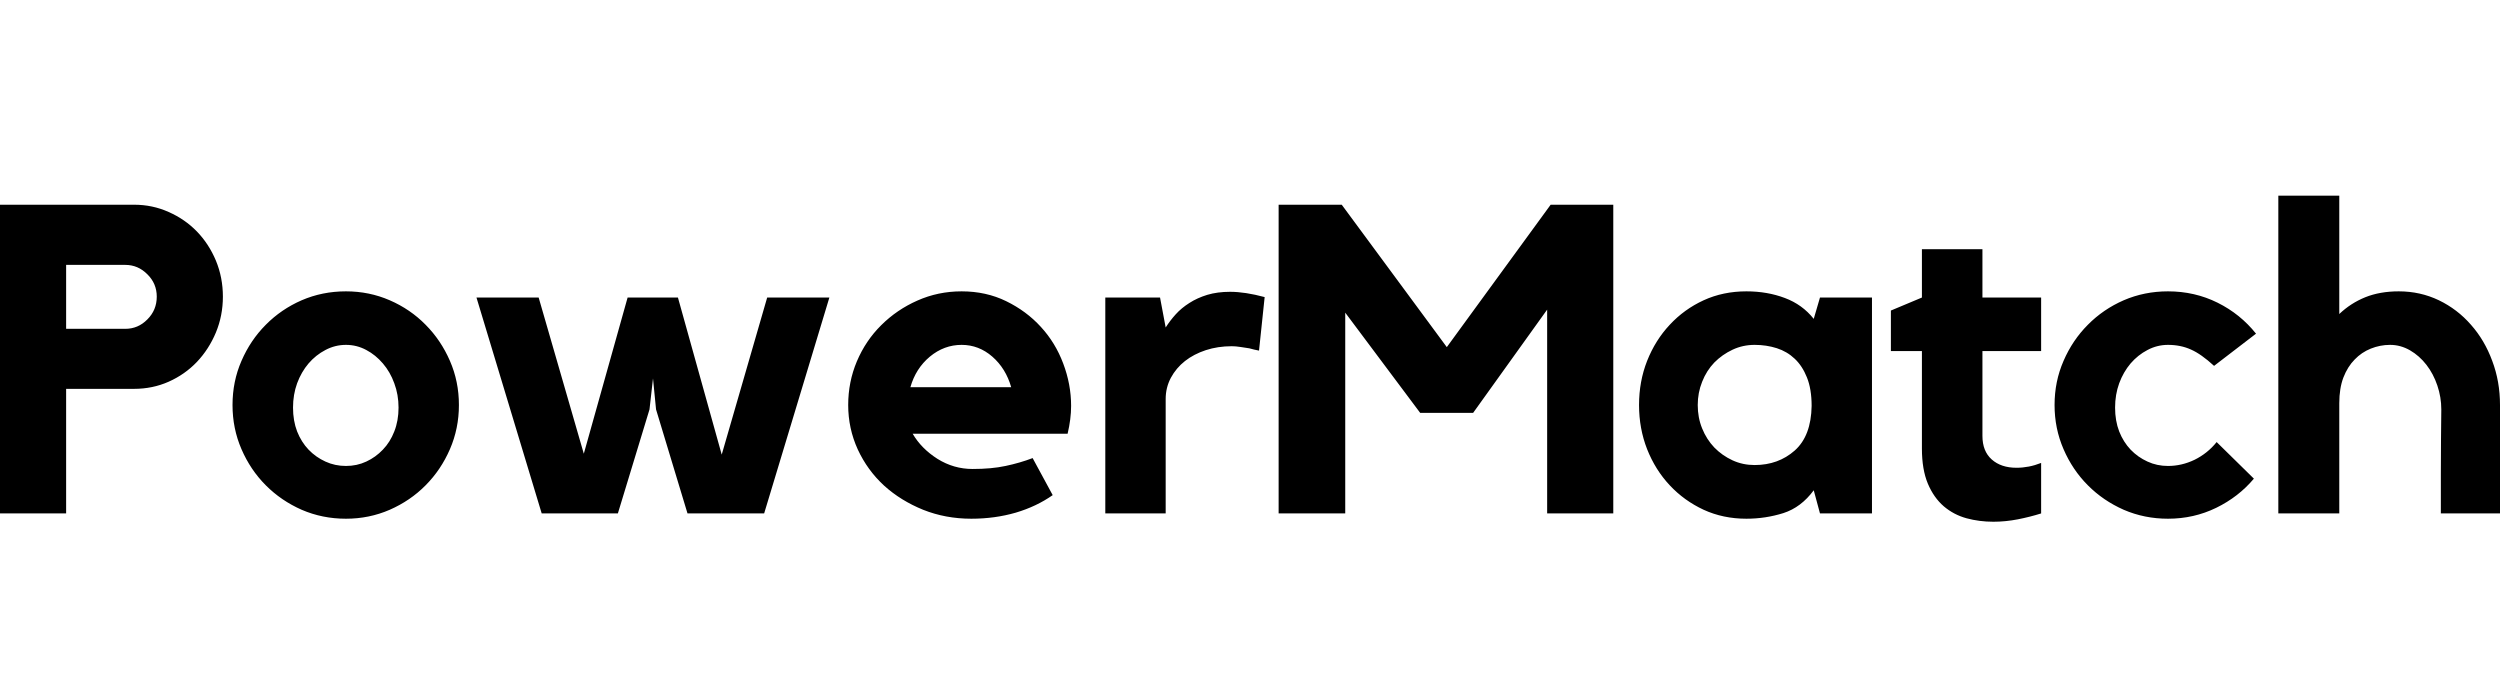 <svg width="115" height="32" viewBox="0 0 115 32" fill="none" xmlns="http://www.w3.org/2000/svg">
<g id="Logotype">
<path id="PowerMatch WordMark" fill-rule="evenodd" clip-rule="evenodd" d="M112.188 13.812C111.618 13.539 111.003 13.402 110.342 13.402C109.768 13.402 109.254 13.492 108.803 13.673C108.356 13.854 107.957 14.111 107.607 14.445V9H104.803V23.617H107.607V18.548C107.607 18.094 107.67 17.699 107.796 17.366C107.925 17.032 108.099 16.757 108.314 16.538C108.527 16.316 108.775 16.149 109.055 16.037C109.338 15.923 109.636 15.864 109.943 15.864C110.265 15.864 110.569 15.947 110.86 16.114C111.148 16.281 111.4 16.503 111.615 16.781C111.828 17.056 111.996 17.372 112.118 17.734C112.239 18.092 112.3 18.457 112.3 18.833C112.3 19.219 112.295 19.681 112.286 20.224C112.281 20.762 112.279 21.286 112.279 21.795V23.617H115V18.631C115 17.908 114.881 17.232 114.643 16.601C114.409 15.966 114.084 15.412 113.664 14.939C113.248 14.462 112.757 14.087 112.188 13.812ZM7.756 9.751C7.262 9.529 6.732 9.417 6.169 9.417H0V23.617H3.042V17.887H6.169C6.732 17.887 7.262 17.779 7.756 17.56C8.255 17.338 8.688 17.035 9.057 16.649C9.425 16.26 9.717 15.808 9.932 15.293C10.145 14.779 10.253 14.229 10.253 13.645C10.253 13.058 10.145 12.505 9.932 11.99C9.717 11.476 9.425 11.029 9.057 10.648C8.688 10.269 8.255 9.97 7.756 9.751ZM6.777 14.695C6.492 14.984 6.155 15.126 5.763 15.126H3.042V12.185H5.763C6.155 12.185 6.492 12.329 6.777 12.616C7.066 12.899 7.211 13.242 7.211 13.645C7.211 14.059 7.066 14.408 6.777 14.695ZM17.927 13.812C17.298 13.539 16.627 13.402 15.913 13.402C15.189 13.402 14.511 13.539 13.878 13.812C13.248 14.087 12.698 14.463 12.227 14.939C11.755 15.412 11.383 15.966 11.108 16.601C10.832 17.232 10.696 17.908 10.696 18.631C10.696 19.351 10.832 20.027 11.108 20.662C11.383 21.298 11.755 21.851 12.227 22.324C12.698 22.797 13.248 23.172 13.878 23.45C14.511 23.723 15.189 23.861 15.913 23.861C16.627 23.861 17.298 23.723 17.927 23.45C18.56 23.172 19.111 22.797 19.578 22.324C20.048 21.851 20.421 21.298 20.697 20.662C20.972 20.027 21.11 19.351 21.11 18.631C21.11 17.908 20.972 17.232 20.697 16.601C20.421 15.966 20.048 15.412 19.578 14.939C19.111 14.463 18.56 14.087 17.927 13.812ZM16.85 21.232C16.56 21.368 16.249 21.434 15.913 21.434C15.578 21.434 15.263 21.368 14.969 21.232C14.675 21.098 14.416 20.916 14.193 20.683C13.972 20.451 13.797 20.173 13.668 19.848C13.542 19.52 13.479 19.153 13.479 18.75C13.479 18.351 13.542 17.978 13.668 17.63C13.797 17.282 13.972 16.98 14.193 16.719C14.416 16.46 14.675 16.253 14.969 16.1C15.263 15.944 15.578 15.864 15.913 15.864C16.249 15.864 16.56 15.944 16.85 16.1C17.139 16.253 17.392 16.46 17.613 16.719C17.837 16.98 18.011 17.282 18.137 17.63C18.267 17.978 18.333 18.351 18.333 18.75C18.333 19.153 18.267 19.52 18.137 19.848C18.011 20.173 17.837 20.451 17.613 20.683C17.392 20.916 17.139 21.098 16.85 21.232ZM35.29 13.687H38.151L35.151 23.617H31.625L30.178 18.833L30.038 17.408L29.877 18.833L28.422 23.617H24.918L21.918 13.687H24.778L26.855 20.871L28.87 13.687H31.185L33.199 20.912L35.29 13.687ZM46.284 13.854C45.669 13.553 44.985 13.402 44.235 13.402C43.511 13.402 42.833 13.544 42.2 13.826C41.57 14.104 41.014 14.483 40.535 14.96C40.059 15.432 39.685 15.987 39.416 16.622C39.15 17.253 39.017 17.922 39.017 18.631C39.017 19.351 39.164 20.032 39.458 20.676C39.755 21.316 40.159 21.87 40.668 22.338C41.18 22.802 41.78 23.172 42.465 23.45C43.151 23.723 43.889 23.861 44.682 23.861C45.405 23.861 46.085 23.767 46.725 23.582C47.363 23.393 47.929 23.123 48.424 22.776L47.501 21.072C47.109 21.222 46.693 21.342 46.256 21.434C45.823 21.528 45.316 21.573 44.739 21.573C44.16 21.573 43.621 21.418 43.123 21.107C42.628 20.792 42.249 20.408 41.983 19.953H49.11C49.216 19.499 49.271 19.073 49.271 18.673C49.271 18.006 49.148 17.355 48.907 16.719C48.669 16.084 48.327 15.523 47.879 15.036C47.435 14.549 46.903 14.156 46.284 13.854ZM45.648 16.406C46.062 16.768 46.351 17.237 46.515 17.811H41.878C42.041 17.237 42.34 16.768 42.773 16.406C43.21 16.044 43.698 15.864 44.235 15.864C44.761 15.864 45.232 16.044 45.648 16.406ZM53.621 15.064C53.756 14.852 53.91 14.65 54.083 14.459C54.259 14.264 54.469 14.09 54.712 13.937C54.953 13.781 55.23 13.656 55.537 13.562C55.845 13.47 56.195 13.423 56.587 13.423C57.043 13.423 57.573 13.504 58.174 13.666L57.915 16.128C57.765 16.1 57.616 16.065 57.468 16.023C57.345 16.001 57.211 15.98 57.062 15.961C56.917 15.938 56.784 15.926 56.663 15.926C56.233 15.926 55.835 15.987 55.467 16.107C55.099 16.229 54.779 16.395 54.509 16.608C54.238 16.821 54.021 17.079 53.859 17.38C53.7 17.682 53.621 18.005 53.621 18.353V23.617H50.844V13.687H53.362L53.621 15.064ZM74.211 9.417H71.33L66.553 15.968L61.72 9.417H58.817V23.617H61.881V14.382L65.329 18.993H67.763L71.169 14.243V23.617H74.211V9.417ZM86.111 13.687V23.617H83.719L83.432 22.553C83.044 23.078 82.579 23.428 82.034 23.603C81.488 23.774 80.922 23.861 80.334 23.861C79.621 23.861 78.965 23.723 78.369 23.45C77.771 23.172 77.251 22.797 76.809 22.324C76.365 21.851 76.019 21.298 75.767 20.662C75.519 20.027 75.396 19.351 75.396 18.631C75.396 17.908 75.519 17.232 75.767 16.601C76.019 15.966 76.365 15.412 76.809 14.939C77.251 14.463 77.771 14.087 78.369 13.812C78.965 13.539 79.621 13.402 80.334 13.402C80.978 13.402 81.567 13.505 82.104 13.708C82.639 13.908 83.083 14.228 83.432 14.668L83.719 13.687H86.111ZM83.335 18.673C83.335 18.15 83.261 17.712 83.118 17.359C82.978 17.008 82.791 16.723 82.558 16.503C82.324 16.281 82.049 16.119 81.733 16.017C81.415 15.916 81.075 15.864 80.712 15.864C80.352 15.864 80.014 15.938 79.698 16.086C79.379 16.236 79.1 16.432 78.858 16.677C78.621 16.924 78.433 17.218 78.299 17.56C78.162 17.899 78.096 18.256 78.096 18.631C78.096 19.017 78.162 19.375 78.299 19.709C78.433 20.043 78.621 20.335 78.858 20.585C79.1 20.832 79.379 21.029 79.698 21.176C80.014 21.321 80.352 21.392 80.712 21.392C81.439 21.392 82.055 21.169 82.558 20.724C83.062 20.276 83.32 19.591 83.335 18.673ZM91.619 21.135C91.334 20.881 91.192 20.52 91.192 20.05V16.149H93.892V13.687H91.192V11.462H88.408V13.687L86.981 14.285V16.149H88.408V20.634C88.408 21.274 88.499 21.813 88.681 22.248C88.863 22.679 89.108 23.026 89.415 23.291C89.723 23.552 90.069 23.732 90.458 23.84C90.849 23.946 91.262 24 91.695 24C92.068 24 92.444 23.962 92.822 23.889C93.199 23.814 93.556 23.724 93.892 23.618V21.295C93.514 21.445 93.136 21.517 92.759 21.517C92.287 21.517 91.907 21.391 91.619 21.135ZM99.728 15.864C99.392 15.864 99.077 15.944 98.784 16.1C98.49 16.253 98.231 16.46 98.007 16.719C97.787 16.98 97.612 17.282 97.483 17.63C97.357 17.978 97.294 18.351 97.294 18.75C97.294 19.153 97.357 19.52 97.483 19.848C97.612 20.173 97.787 20.451 98.007 20.683C98.231 20.916 98.49 21.098 98.784 21.232C99.077 21.368 99.392 21.434 99.728 21.434C100.147 21.434 100.555 21.34 100.952 21.149C101.347 20.954 101.686 20.683 101.966 20.335L103.679 22.018C103.207 22.579 102.63 23.026 101.945 23.36C101.26 23.694 100.52 23.861 99.728 23.861C99.004 23.861 98.326 23.723 97.692 23.45C97.063 23.172 96.512 22.797 96.042 22.324C95.57 21.851 95.197 21.298 94.923 20.662C94.647 20.027 94.51 19.351 94.51 18.631C94.51 17.908 94.647 17.232 94.923 16.601C95.197 15.966 95.57 15.412 96.042 14.939C96.512 14.463 97.063 14.087 97.692 13.812C98.326 13.539 99.004 13.402 99.728 13.402C100.548 13.402 101.308 13.576 102.008 13.924C102.707 14.271 103.297 14.748 103.777 15.349L101.847 16.83C101.455 16.469 101.1 16.218 100.784 16.079C100.471 15.937 100.119 15.864 99.728 15.864Z" fill="black"/>
</g>
</svg>
